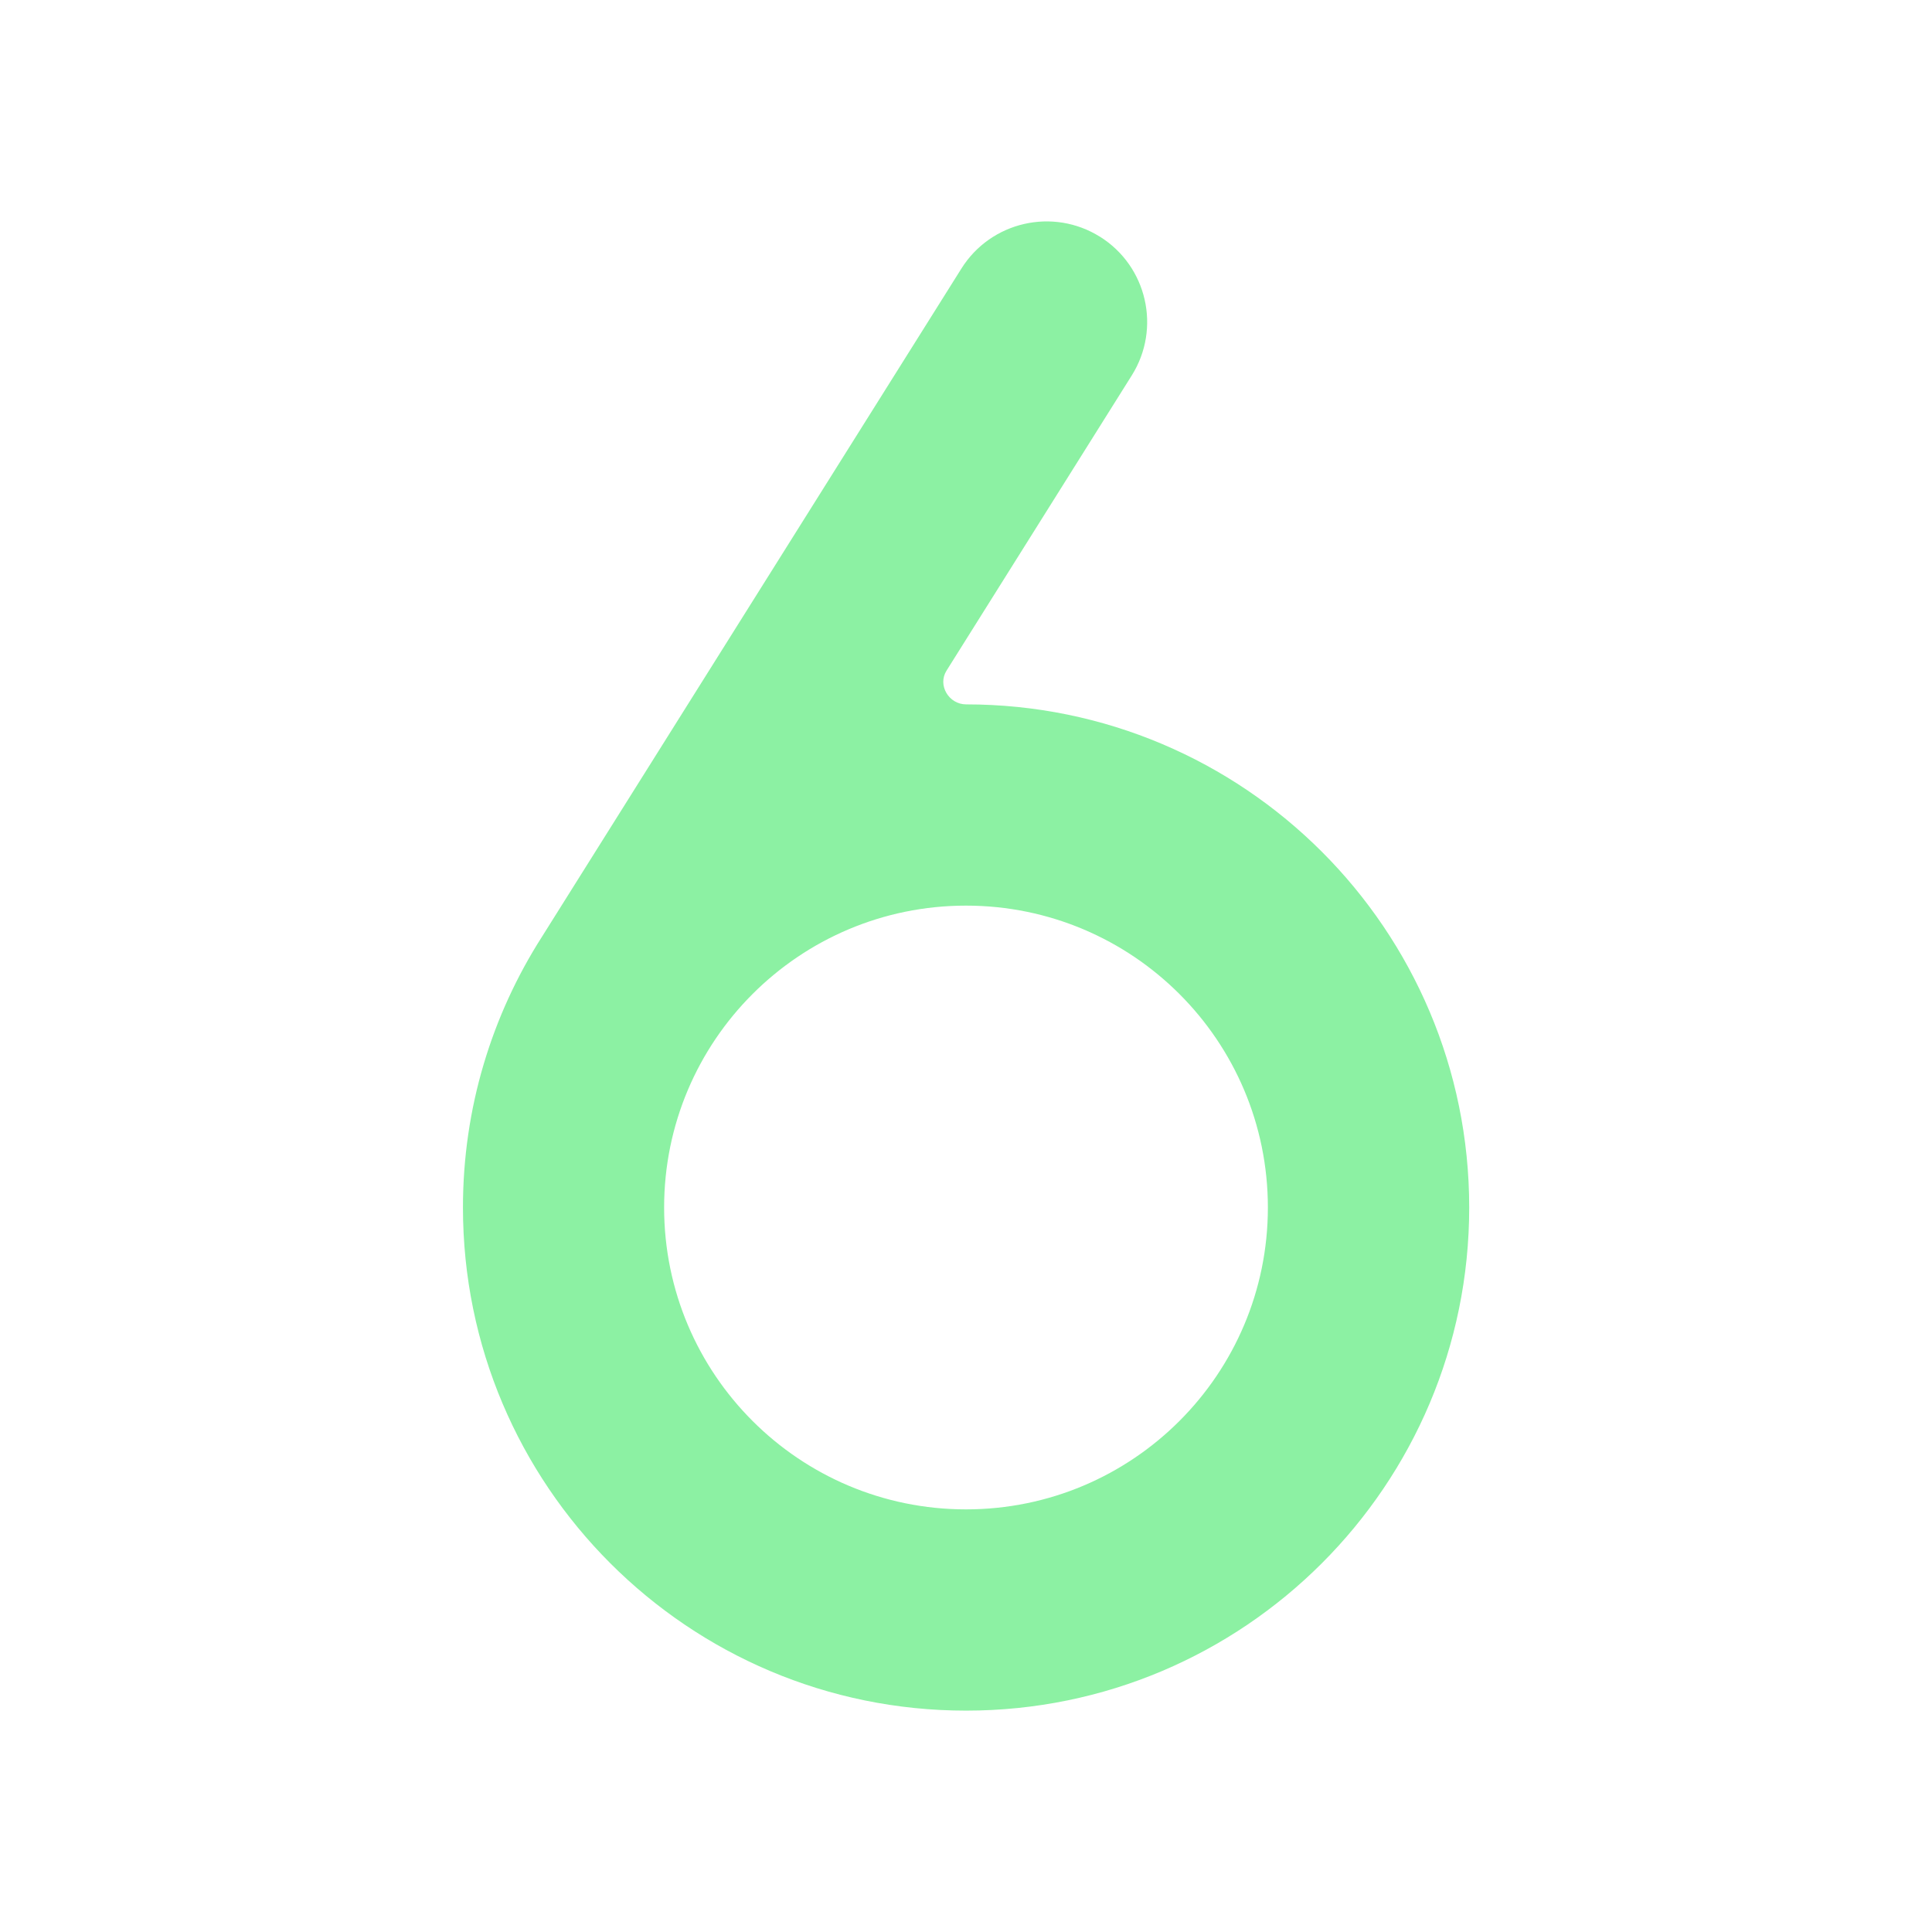 <svg fill="none" height="512" viewBox="0 0 24 24" width="512" xmlns="http://www.w3.org/2000/svg"><path clip-rule="evenodd" d="m13.665 2.941c.585.367.761 1.139.394 1.723l-2.301 3.667c-.114.181.029.419.243.419 3.452 0 6.25 2.798 6.25 6.25s-2.798 6.25-6.25 6.25c-3.452 0-6.25-2.798-6.25-6.25 0-1.237.36-2.39.98-3.361l5.212-8.303c.367-.585 1.139-.761 1.723-.394zm-1.665 8.309c-2.071 0-3.75 1.679-3.75 3.75s1.679 3.75 3.75 3.75c2.071 0 3.75-1.679 3.75-3.75s-1.679-3.75-3.75-3.75z" fill="#8cf1a3" fill-rule="evenodd" opacity="1" original-fill="#000000"></path></svg>